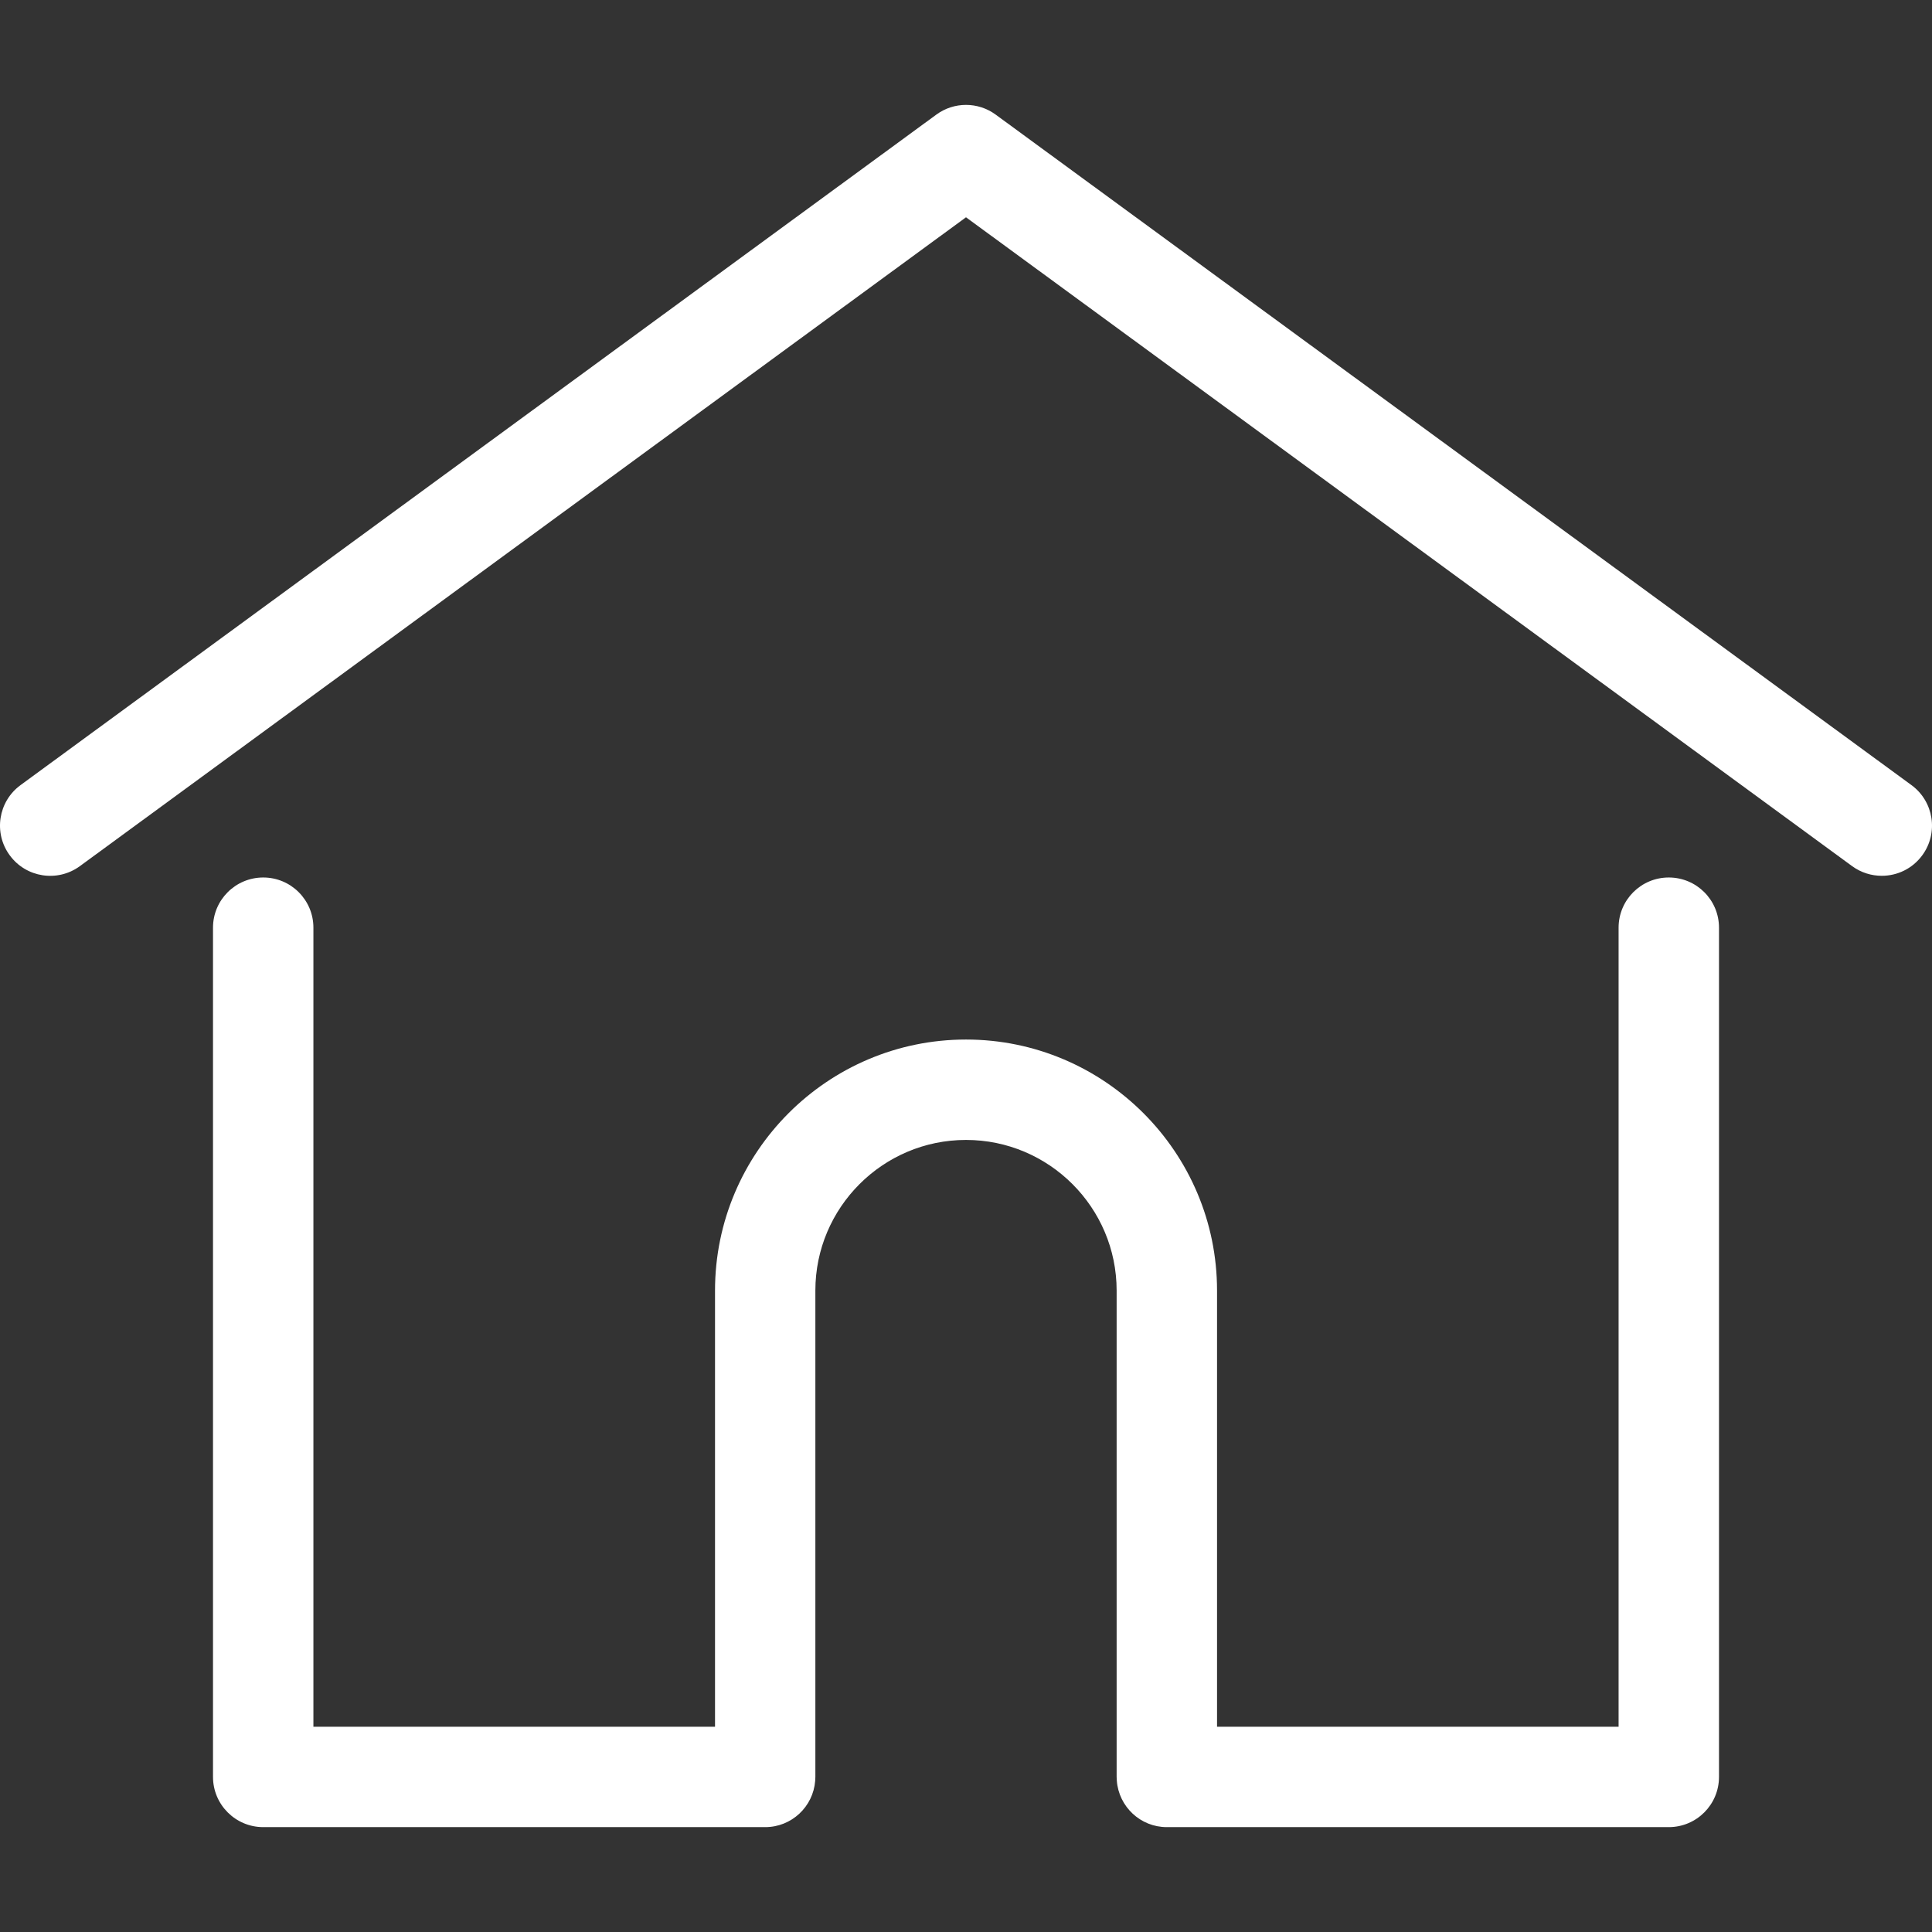 <svg width="32" height="32" viewBox="0 0 32 32" fill="none" xmlns="http://www.w3.org/2000/svg">
<rect x="0" y="0" width="32" height="32" fill="#333333" stroke="none"/>
<g clip-path="url(#clip0_3_76)">
<path d="M31.66 13.004L16.491 1.898C16.199 1.684 15.801 1.684 15.509 1.898L0.34 13.004C-0.03 13.275 -0.111 13.796 0.161 14.166C0.432 14.537 0.952 14.617 1.323 14.346L16 3.599L30.677 14.346C30.825 14.454 30.997 14.506 31.168 14.506C31.424 14.506 31.676 14.389 31.839 14.166C32.111 13.796 32.03 13.275 31.66 13.004Z" fill="white"/>
<path d="M27.64 14.534C27.181 14.534 26.809 14.906 26.809 15.365V28.6H20.158V21.376C20.158 19.083 18.292 17.218 16 17.218C13.708 17.218 11.843 19.083 11.843 21.376V28.6H5.191V15.365C5.191 14.906 4.819 14.534 4.36 14.534C3.901 14.534 3.528 14.906 3.528 15.365V29.431C3.528 29.89 3.901 30.263 4.36 30.263H12.674C13.111 30.263 13.469 29.925 13.502 29.496C13.504 29.477 13.505 29.455 13.505 29.431V21.376C13.505 20 14.624 18.881 16 18.881C17.376 18.881 18.495 20 18.495 21.376V29.431C18.495 29.455 18.496 29.476 18.498 29.495C18.531 29.924 18.889 30.263 19.326 30.263H27.64C28.1 30.263 28.472 29.89 28.472 29.431V15.365C28.472 14.906 28.1 14.534 27.64 14.534Z" fill="white"/>
</g>
<defs>
<clipPath id="clip0_3_76">
<rect width="32" height="32" fill="white"/>
</clipPath>
</defs>
</svg>
